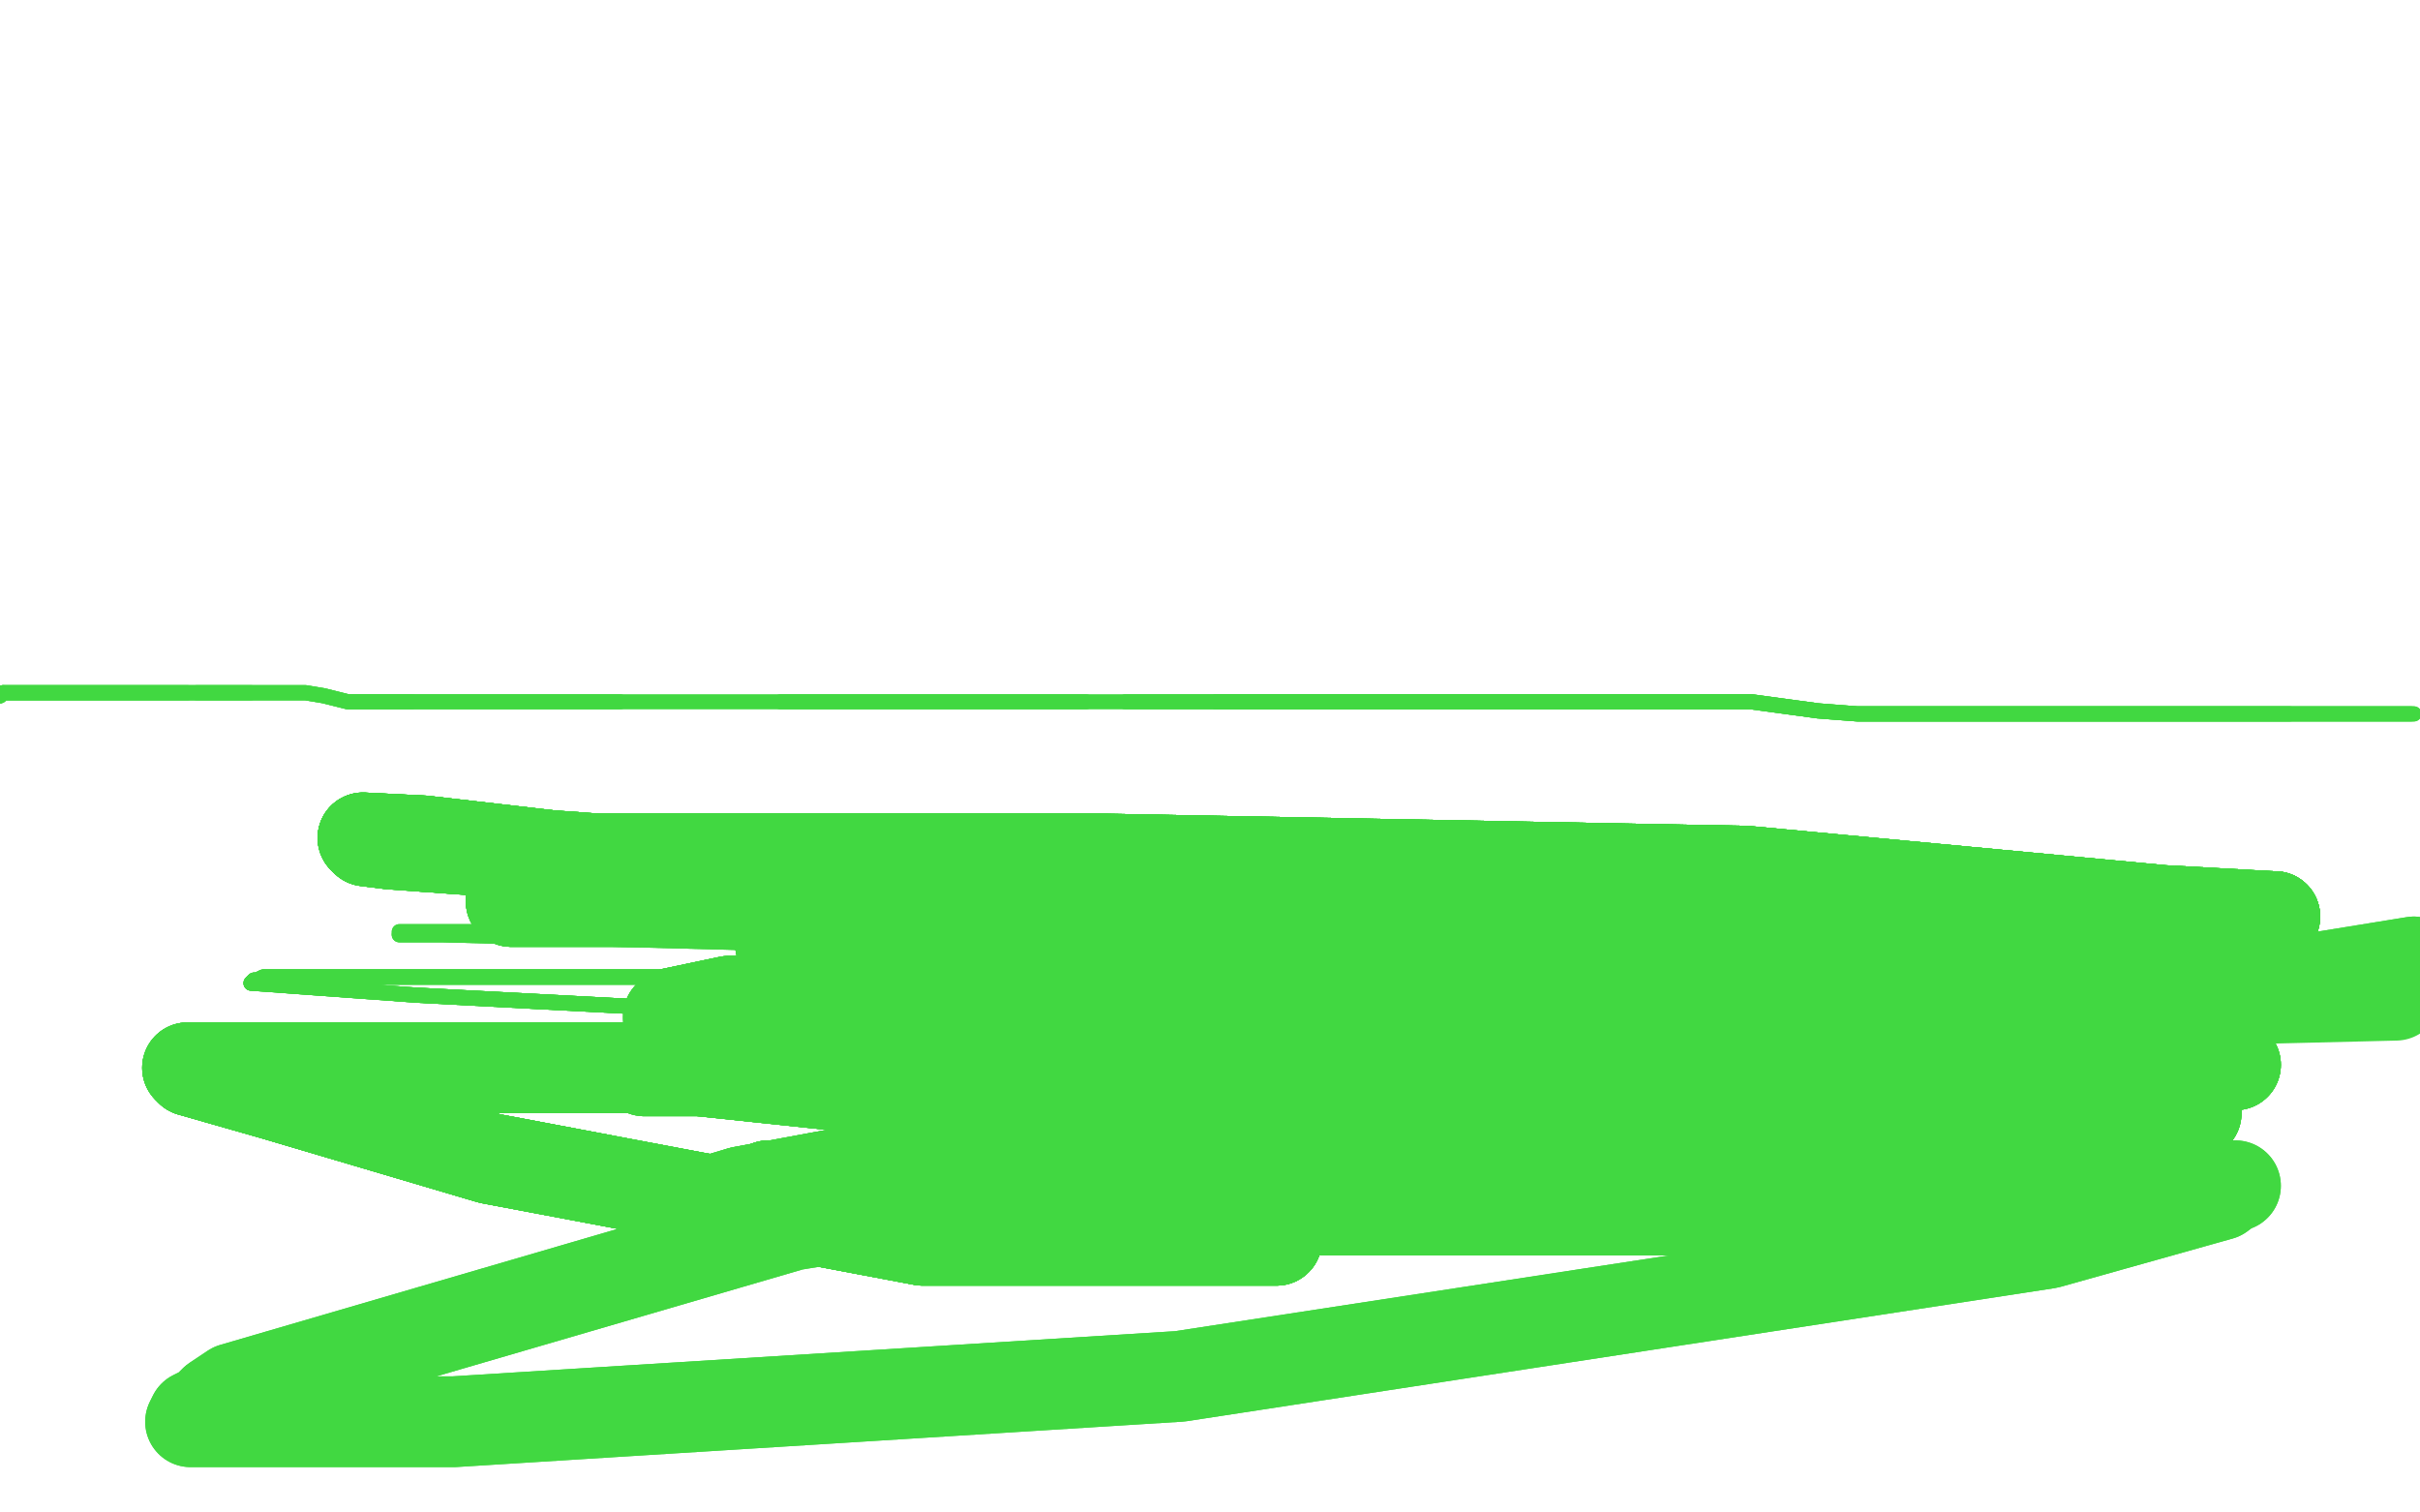 <?xml version="1.0" standalone="no"?>
<!DOCTYPE svg PUBLIC "-//W3C//DTD SVG 1.1//EN"
"http://www.w3.org/Graphics/SVG/1.1/DTD/svg11.dtd">

<svg width="800" height="500" version="1.1" xmlns="http://www.w3.org/2000/svg" xmlns:xlink="http://www.w3.org/1999/xlink" style="stroke-antialiasing: false"><desc>This SVG has been created on https://colorillo.com/</desc><rect x='0' y='0' width='800' height='500' style='fill: rgb(255,255,255); stroke-width:0' /><polyline points="0,230 1,229" style="fill: none; stroke: #41d841; stroke-width: 5; stroke-linejoin: round; stroke-linecap: round; stroke-antialiasing: false; stroke-antialias: 0; opacity: 1.0"/>
<polyline points="0,230 1,229 4,229 23,229 39,229 48,229 51,229 52,229 53,229 58,229 62,229" style="fill: none; stroke: #41d841; stroke-width: 5; stroke-linejoin: round; stroke-linecap: round; stroke-antialiasing: false; stroke-antialias: 0; opacity: 1.0"/>
<polyline points="0,230 1,229 4,229 23,229 39,229 48,229 51,229 52,229 53,229 58,229 62,229 64,229 65,229 68,229 72,229 76,229 83,229" style="fill: none; stroke: #41d841; stroke-width: 5; stroke-linejoin: round; stroke-linecap: round; stroke-antialiasing: false; stroke-antialias: 0; opacity: 1.0"/>
<polyline points="0,230 1,229 4,229 23,229 39,229 48,229 51,229 52,229 53,229 58,229 62,229 64,229 65,229 68,229 72,229 76,229 83,229 92,229 101,229 107,230 115,232 123,232 126,232 131,232 136,232" style="fill: none; stroke: #41d841; stroke-width: 5; stroke-linejoin: round; stroke-linecap: round; stroke-antialiasing: false; stroke-antialias: 0; opacity: 1.0"/>
<polyline points="0,230 1,229 4,229 23,229 39,229 48,229 51,229 52,229 53,229 58,229 62,229 64,229 65,229 68,229 72,229 76,229 83,229 92,229 101,229 107,230 115,232 123,232 126,232 131,232 136,232 146,232 151,232 154,232 158,232 163,232 170,232 176,232 182,232 190,232 194,232 198,232 205,232" style="fill: none; stroke: #41d841; stroke-width: 5; stroke-linejoin: round; stroke-linecap: round; stroke-antialiasing: false; stroke-antialias: 0; opacity: 1.0"/>
<polyline points="65,229 68,229 72,229 76,229 83,229 92,229 101,229 107,230 115,232 123,232 126,232 131,232 136,232 146,232 151,232 154,232 158,232 163,232 170,232 176,232 182,232 190,232 194,232 198,232 205,232 216,232 226,232 233,232 240,232 250,232 258,232 270,232 287,232 295,232 303,232 309,232 314,232 323,232 328,232 333,232 338,232 344,232 354,232 359,232" style="fill: none; stroke: #41d841; stroke-width: 5; stroke-linejoin: round; stroke-linecap: round; stroke-antialiasing: false; stroke-antialias: 0; opacity: 1.0"/>
<polyline points="258,232 270,232 287,232 295,232 303,232 309,232 314,232 323,232 328,232 333,232 338,232 344,232 354,232 359,232 366,232 369,232 372,232 374,232 378,232 383,232 388,232 394,232 402,232 409,232 418,232 422,232 427,232 434,232 446,232 454,232 460,232 464,232 471,232 484,232 493,232" style="fill: none; stroke: #41d841; stroke-width: 5; stroke-linejoin: round; stroke-linecap: round; stroke-antialiasing: false; stroke-antialias: 0; opacity: 1.0"/>
<polyline points="372,232 374,232 378,232 383,232 388,232 394,232 402,232 409,232 418,232 422,232 427,232 434,232 446,232 454,232 460,232 464,232 471,232 484,232 493,232 508,232 517,232 531,232 552,232 567,232 579,232 601,235 614,236 623,236 638,236 648,236 656,236 675,236 688,236 699,236 706,236 713,236 725,236 732,236 743,236 749,236 753,236 757,236" style="fill: none; stroke: #41d841; stroke-width: 5; stroke-linejoin: round; stroke-linecap: round; stroke-antialiasing: false; stroke-antialias: 0; opacity: 1.0"/>
<polyline points="402,232 409,232 418,232 422,232 427,232 434,232 446,232 454,232 460,232 464,232 471,232 484,232 493,232 508,232 517,232 531,232 552,232 567,232 579,232 601,235 614,236 623,236 638,236 648,236 656,236 675,236 688,236 699,236 706,236 713,236 725,236 732,236 743,236 749,236 753,236 757,236 762,236 766,236 772,236 776,236 778,236 782,236 787,236 790,236 792,236 796,236 797,236" style="fill: none; stroke: #41d841; stroke-width: 5; stroke-linejoin: round; stroke-linecap: round; stroke-antialiasing: false; stroke-antialias: 0; opacity: 1.0"/>
<polyline points="402,232 409,232 418,232 422,232 427,232 434,232 446,232 454,232 460,232 464,232 471,232 484,232 493,232 508,232 517,232 531,232 552,232 567,232 579,232 601,235 614,236 623,236 638,236 648,236 656,236 675,236 688,236 699,236 706,236 713,236 725,236 732,236 743,236 749,236 753,236 757,236 762,236 766,236 772,236 776,236 778,236 782,236 787,236 790,236 792,236 796,236 797,236 798,236" style="fill: none; stroke: #41d841; stroke-width: 5; stroke-linejoin: round; stroke-linecap: round; stroke-antialiasing: false; stroke-antialias: 0; opacity: 1.0"/>
<polyline points="402,232 409,232 418,232 422,232 427,232 434,232 446,232 454,232 460,232 464,232 471,232 484,232 493,232 508,232 517,232 531,232 552,232 567,232 579,232 601,235 614,236 623,236 638,236 648,236 656,236 675,236 688,236 699,236 706,236 713,236 725,236 732,236 743,236 749,236 753,236 757,236 762,236 766,236 772,236 776,236 778,236 782,236 787,236 790,236 792,236 796,236 797,236 798,236" style="fill: none; stroke: #41d841; stroke-width: 5; stroke-linejoin: round; stroke-linecap: round; stroke-antialiasing: false; stroke-antialias: 0; opacity: 1.0"/>
<polyline points="436,405 436,404 436,403 434,402 414,396 374,388 331,388" style="fill: none; stroke: #41d841; stroke-width: 5; stroke-linejoin: round; stroke-linecap: round; stroke-antialiasing: false; stroke-antialias: 0; opacity: 1.0"/>
<polyline points="436,405 436,404 436,403 434,402 414,396 374,388 331,388 320,387 315,385 314,383 313,382 314,381 315,380 316,379" style="fill: none; stroke: #41d841; stroke-width: 5; stroke-linejoin: round; stroke-linecap: round; stroke-antialiasing: false; stroke-antialias: 0; opacity: 1.0"/>
<polyline points="436,405 436,404 436,403 434,402 414,396 374,388 331,388 320,387 315,385 314,383 313,382 314,381 315,380 316,379 349,372 503,369 612,369 663,372 677,375 678,375" style="fill: none; stroke: #41d841; stroke-width: 5; stroke-linejoin: round; stroke-linecap: round; stroke-antialiasing: false; stroke-antialias: 0; opacity: 1.0"/>
<polyline points="436,405 436,404 436,403 434,402 414,396 374,388 331,388 320,387 315,385 314,383 313,382 314,381 315,380 316,379 349,372 503,369 612,369 663,372 677,375 678,375 677,375 676,375 675,375 641,373 427,351 271,336 138,329" style="fill: none; stroke: #41d841; stroke-width: 5; stroke-linejoin: round; stroke-linecap: round; stroke-antialiasing: false; stroke-antialias: 0; opacity: 1.0"/>
<polyline points="436,405 436,404 436,403 434,402 414,396 374,388 331,388 320,387 315,385 314,383 313,382 314,381 315,380 316,379 349,372 503,369 612,369 663,372 677,375 678,375 677,375 676,375 675,375 641,373 427,351 271,336 138,329 83,325 84,324 85,324 87,323 153,323 278,323 365,323 383,323 390,323" style="fill: none; stroke: #41d841; stroke-width: 5; stroke-linejoin: round; stroke-linecap: round; stroke-antialiasing: false; stroke-antialias: 0; opacity: 1.0"/>
<polyline points="436,405 436,404 436,403 434,402 414,396 374,388 331,388 320,387 315,385 314,383 313,382 314,381 315,380 316,379 349,372 503,369 612,369 663,372 677,375 678,375 677,375 676,375 675,375 641,373 427,351 271,336 138,329 83,325 84,324 85,324 87,323 153,323 278,323 365,323 383,323 390,323 403,323 407,323 407,324 405,324 404,325 403,325" style="fill: none; stroke: #41d841; stroke-width: 5; stroke-linejoin: round; stroke-linecap: round; stroke-antialiasing: false; stroke-antialias: 0; opacity: 1.0"/>
<polyline points="331,388 320,387 315,385 314,383 313,382 314,381 315,380 316,379 349,372 503,369 612,369 663,372 677,375 678,375 677,375 676,375 675,375 641,373 427,351 271,336 138,329 83,325 84,324 85,324 87,323 153,323 278,323 365,323 383,323 390,323 403,323 407,323 407,324 405,324 404,325 403,325 393,326 349,328 318,328 307,328 308,327 309,326 310,326 315,326 455,338 566,353 649,358" style="fill: none; stroke: #41d841; stroke-width: 5; stroke-linejoin: round; stroke-linecap: round; stroke-antialiasing: false; stroke-antialias: 0; opacity: 1.0"/>
<polyline points="677,375 678,375 677,375 676,375 675,375 641,373 427,351 271,336 138,329 83,325 84,324 85,324 87,323 153,323 278,323 365,323 383,323 390,323 403,323 407,323 407,324 405,324 404,325 403,325 393,326 349,328 318,328 307,328 308,327 309,326 310,326 315,326 455,338 566,353 649,358 648,358 647,358 645,358 637,358 567,345 361,320 261,312 146,309 132,309" style="fill: none; stroke: #41d841; stroke-width: 5; stroke-linejoin: round; stroke-linecap: round; stroke-antialiasing: false; stroke-antialias: 0; opacity: 1.0"/>
<polyline points="677,375 676,375 675,375 641,373 427,351 271,336 138,329 83,325 84,324 85,324 87,323 153,323 278,323 365,323 383,323 390,323 403,323 407,323 407,324 405,324 404,325 403,325 393,326 349,328 318,328 307,328 308,327 309,326 310,326 315,326 455,338 566,353 649,358 648,358 647,358 645,358 637,358 567,345 361,320 261,312 146,309 132,309 132,308 133,308 134,308 142,308 219,308 409,336 619,392" style="fill: none; stroke: #41d841; stroke-width: 5; stroke-linejoin: round; stroke-linecap: round; stroke-antialiasing: false; stroke-antialias: 0; opacity: 1.0"/>
<polyline points="278,323 365,323 383,323 390,323 403,323 407,323 407,324 405,324 404,325 403,325 393,326 349,328 318,328 307,328 308,327 309,326 310,326 315,326 455,338 566,353 649,358 648,358 647,358 645,358 637,358 567,345 361,320 261,312 146,309 132,309 132,308 133,308 134,308 142,308 219,308 409,336 619,392 633,397 632,397 631,397 630,397 628,397 595,399 582,402" style="fill: none; stroke: #41d841; stroke-width: 5; stroke-linejoin: round; stroke-linecap: round; stroke-antialiasing: false; stroke-antialias: 0; opacity: 1.0"/>
<polyline points="343,400 346,398 346,393 342,387 329,371 307,362 222,353" style="fill: none; stroke: #41d841; stroke-width: 30; stroke-linejoin: round; stroke-linecap: round; stroke-antialiasing: false; stroke-antialias: 0; opacity: 1.0"/>
<polyline points="343,400 346,398 346,393 342,387 329,371 307,362 222,353 135,353 64,353 62,353" style="fill: none; stroke: #41d841; stroke-width: 30; stroke-linejoin: round; stroke-linecap: round; stroke-antialiasing: false; stroke-antialias: 0; opacity: 1.0"/>
<polyline points="343,400 346,398 346,393 342,387 329,371 307,362 222,353 135,353 64,353 62,353 63,354 91,362 162,383 305,410 386,410 422,410" style="fill: none; stroke: #41d841; stroke-width: 30; stroke-linejoin: round; stroke-linecap: round; stroke-antialiasing: false; stroke-antialias: 0; opacity: 1.0"/>
<polyline points="343,400 346,398 346,393 342,387 329,371 307,362 222,353 135,353 64,353 62,353 63,354 91,362 162,383 305,410 386,410 422,410 422,409 422,408 418,406 388,397 308,394 264,392 254,392" style="fill: none; stroke: #41d841; stroke-width: 30; stroke-linejoin: round; stroke-linecap: round; stroke-antialiasing: false; stroke-antialias: 0; opacity: 1.0"/>
<polyline points="343,400 346,398 346,393 342,387 329,371 307,362 222,353 135,353 64,353 62,353 63,354 91,362 162,383 305,410 386,410 422,410 422,409 422,408 418,406 388,397 308,394 264,392 254,392 257,392 278,394 383,400 472,400 578,400 612,391 624,386 625,386 625,385 625,381" style="fill: none; stroke: #41d841; stroke-width: 30; stroke-linejoin: round; stroke-linecap: round; stroke-antialiasing: false; stroke-antialias: 0; opacity: 1.0"/>
<polyline points="343,400 346,398 346,393 342,387 329,371 307,362 222,353 135,353 64,353 62,353 63,354 91,362 162,383 305,410 386,410 422,410 422,409 422,408 418,406 388,397 308,394 264,392 254,392 257,392 278,394 383,400 472,400 578,400 612,391 624,386 625,386 625,385 625,381 566,362 413,329 218,287 140,278 120,277" style="fill: none; stroke: #41d841; stroke-width: 30; stroke-linejoin: round; stroke-linecap: round; stroke-antialiasing: false; stroke-antialias: 0; opacity: 1.0"/>
<polyline points="343,400 346,398 346,393 342,387 329,371 307,362 222,353 135,353 64,353 62,353 63,354 91,362 162,383 305,410 386,410 422,410 422,409 422,408 418,406 388,397 308,394 264,392 254,392 257,392 278,394 383,400 472,400 578,400 612,391 624,386 625,386 625,385 625,381 566,362 413,329 218,287 140,278 120,277 121,278 129,279 198,284 366,284 577,288 715,301 751,303 752,303" style="fill: none; stroke: #41d841; stroke-width: 30; stroke-linejoin: round; stroke-linecap: round; stroke-antialiasing: false; stroke-antialias: 0; opacity: 1.0"/>
<polyline points="63,354 91,362 162,383 305,410 386,410 422,410 422,409 422,408 418,406 388,397 308,394 264,392 254,392 257,392 278,394 383,400 472,400 578,400 612,391 624,386 625,386 625,385 625,381 566,362 413,329 218,287 140,278 120,277 121,278 129,279 198,284 366,284 577,288 715,301 751,303 752,303 748,303 724,303 635,303 485,303 449,311 443,317 440,324 440,331 444,342" style="fill: none; stroke: #41d841; stroke-width: 30; stroke-linejoin: round; stroke-linecap: round; stroke-antialiasing: false; stroke-antialias: 0; opacity: 1.0"/>
<polyline points="63,354 91,362 162,383 305,410 386,410 422,410 422,409 422,408 418,406 388,397 308,394 264,392 254,392 257,392 278,394 383,400 472,400 578,400 612,391 624,386 625,386 625,385 625,381 566,362 413,329 218,287 140,278 120,277 121,278 129,279 198,284 366,284 577,288 715,301 751,303 752,303 748,303 724,303 635,303 485,303 449,311 443,317 440,324 440,331 444,342 495,353 603,353 710,354 738,352 739,352" style="fill: none; stroke: #41d841; stroke-width: 30; stroke-linejoin: round; stroke-linecap: round; stroke-antialiasing: false; stroke-antialias: 0; opacity: 1.0"/>
<polyline points="472,400 578,400 612,391 624,386 625,386 625,385 625,381 566,362 413,329 218,287 140,278 120,277 121,278 129,279 198,284 366,284 577,288 715,301 751,303 752,303 748,303 724,303 635,303 485,303 449,311 443,317 440,324 440,331 444,342 495,353 603,353 710,354 738,352 739,352 737,352 713,352 633,352 553,356 497,368 472,376 461,379 459,380" style="fill: none; stroke: #41d841; stroke-width: 30; stroke-linejoin: round; stroke-linecap: round; stroke-antialiasing: false; stroke-antialias: 0; opacity: 1.0"/>
<polyline points="472,400 578,400 612,391 624,386 625,386 625,385 625,381 566,362 413,329 218,287 140,278 120,277 121,278 129,279 198,284 366,284 577,288 715,301 751,303 752,303 748,303 724,303 635,303 485,303 449,311 443,317 440,324 440,331 444,342 495,353 603,353 710,354 738,352 739,352 737,352 713,352 633,352 553,356 497,368 472,376 461,379 459,380 459,381 463,381 530,381 660,381" style="fill: none; stroke: #41d841; stroke-width: 30; stroke-linejoin: round; stroke-linecap: round; stroke-antialiasing: false; stroke-antialias: 0; opacity: 1.0"/>
<polyline points="472,400 578,400 612,391 624,386 625,386 625,385 625,381 566,362 413,329 218,287 140,278 120,277 121,278 129,279 198,284 366,284 577,288 715,301 751,303 752,303 748,303 724,303 635,303 485,303 449,311 443,317 440,324 440,331 444,342 495,353 603,353 710,354 738,352 739,352 737,352 713,352 633,352 553,356 497,368 472,376 461,379 459,380 459,381 463,381 530,381 660,381 721,370 726,368" style="fill: none; stroke: #41d841; stroke-width: 30; stroke-linejoin: round; stroke-linecap: round; stroke-antialiasing: false; stroke-antialias: 0; opacity: 1.0"/>
<polyline points="625,381 566,362 413,329 218,287 140,278 120,277 121,278 129,279 198,284 366,284 577,288 715,301 751,303 752,303 748,303 724,303 635,303 485,303 449,311 443,317 440,324 440,331 444,342 495,353 603,353 710,354 738,352 739,352 737,352 713,352 633,352 553,356 497,368 472,376 461,379 459,380 459,381 463,381 530,381 660,381 721,370 726,368 725,368 689,368 554,368 380,369 245,394" style="fill: none; stroke: #41d841; stroke-width: 30; stroke-linejoin: round; stroke-linecap: round; stroke-antialiasing: false; stroke-antialias: 0; opacity: 1.0"/>
<polyline points="625,381 566,362 413,329 218,287 140,278 120,277 121,278 129,279 198,284 366,284 577,288 715,301 751,303 752,303 748,303 724,303 635,303 485,303 449,311 443,317 440,324 440,331 444,342 495,353 603,353 710,354 738,352 739,352 737,352 713,352 633,352 553,356 497,368 472,376 461,379 459,380 459,381 463,381 530,381 660,381 721,370 726,368 725,368 689,368 554,368 380,369 245,394 235,397 236,397 284,397" style="fill: none; stroke: #41d841; stroke-width: 30; stroke-linejoin: round; stroke-linecap: round; stroke-antialiasing: false; stroke-antialias: 0; opacity: 1.0"/>
<polyline points="633,352 553,356 497,368 472,376 461,379 459,380 459,381 463,381 530,381 660,381 721,370 726,368 725,368 689,368 554,368 380,369 245,394 235,397 236,397 284,397 511,394 679,392 739,392 738,392 734,395 677,411 390,455 150,470 63,470 64,468 68,466 71,463 77,459 262,405 798,318" style="fill: none; stroke: #41d841; stroke-width: 30; stroke-linejoin: round; stroke-linecap: round; stroke-antialiasing: false; stroke-antialias: 0; opacity: 1.0"/>
<polyline points="633,352 553,356 497,368 472,376 461,379 459,380 459,381 463,381 530,381 660,381 721,370 726,368 725,368 689,368 554,368 380,369 245,394 235,397 236,397 284,397 511,394 679,392 739,392 738,392 734,395 677,411 390,455 150,470 63,470 64,468 68,466 71,463 77,459 262,405 798,318" style="fill: none; stroke: #41d841; stroke-width: 30; stroke-linejoin: round; stroke-linecap: round; stroke-antialiasing: false; stroke-antialias: 0; opacity: 1.0"/>
<polyline points="617,323 616,323 613,324 592,325 540,325 459,329 427,331" style="fill: none; stroke: #41d841; stroke-width: 30; stroke-linejoin: round; stroke-linecap: round; stroke-antialiasing: false; stroke-antialias: 0; opacity: 1.0"/>
<polyline points="617,323 616,323 613,324 592,325 540,325 459,329 427,331 407,332" style="fill: none; stroke: #41d841; stroke-width: 30; stroke-linejoin: round; stroke-linecap: round; stroke-antialiasing: false; stroke-antialias: 0; opacity: 1.0"/>
<polyline points="617,323 616,323 613,324 592,325 540,325 459,329 427,331 407,332 407,331 419,331 497,331 710,331 792,329" style="fill: none; stroke: #41d841; stroke-width: 30; stroke-linejoin: round; stroke-linecap: round; stroke-antialiasing: false; stroke-antialias: 0; opacity: 1.0"/>
<polyline points="448,324 438,322 436,322 434,321 432,320 426,318 417,318 407,318" style="fill: none; stroke: #41d841; stroke-width: 30; stroke-linejoin: round; stroke-linecap: round; stroke-antialiasing: false; stroke-antialias: 0; opacity: 1.0"/>
<polyline points="448,324 438,322 436,322 434,321 432,320 426,318 417,318 407,318 402,318 402,317 402,316 407,314 435,307" style="fill: none; stroke: #41d841; stroke-width: 30; stroke-linejoin: round; stroke-linecap: round; stroke-antialiasing: false; stroke-antialias: 0; opacity: 1.0"/>
<polyline points="448,324 438,322 436,322 434,321 432,320 426,318 417,318 407,318 402,318 402,317 402,316 407,314 435,307 469,301" style="fill: none; stroke: #41d841; stroke-width: 30; stroke-linejoin: round; stroke-linecap: round; stroke-antialiasing: false; stroke-antialias: 0; opacity: 1.0"/>
<circle cx="318.5" cy="295.5" r="15" style="fill: #41d841; stroke-antialiasing: false; stroke-antialias: 0; opacity: 1.0"/>
<polyline points="485,295 484,295 483,295 476,294 460,294 443,294" style="fill: none; stroke: #41d841; stroke-width: 30; stroke-linejoin: round; stroke-linecap: round; stroke-antialiasing: false; stroke-antialias: 0; opacity: 1.0"/>
<polyline points="485,295 484,295 483,295 476,294 460,294 443,294 415,294 400,294 387,294 385,294" style="fill: none; stroke: #41d841; stroke-width: 30; stroke-linejoin: round; stroke-linecap: round; stroke-antialiasing: false; stroke-antialias: 0; opacity: 1.0"/>
<polyline points="485,295 484,295 483,295 476,294 460,294 443,294 415,294 400,294 387,294 385,294 384,294 383,294 380,295 376,298 371,300" style="fill: none; stroke: #41d841; stroke-width: 30; stroke-linejoin: round; stroke-linecap: round; stroke-antialiasing: false; stroke-antialias: 0; opacity: 1.0"/>
<polyline points="485,295 484,295 483,295 476,294 460,294 443,294 415,294 400,294 387,294 385,294 384,294 383,294 380,295 376,298 371,300 372,300 387,300 396,300 398,300 399,300 400,300" style="fill: none; stroke: #41d841; stroke-width: 30; stroke-linejoin: round; stroke-linecap: round; stroke-antialiasing: false; stroke-antialias: 0; opacity: 1.0"/>
<polyline points="485,295 484,295 483,295 476,294 460,294 443,294 415,294 400,294 387,294 385,294 384,294 383,294 380,295 376,298 371,300 372,300 387,300 396,300 398,300 399,300 400,300 392,300 374,300 310,300 213,298 175,298 169,298" style="fill: none; stroke: #41d841; stroke-width: 30; stroke-linejoin: round; stroke-linecap: round; stroke-antialiasing: false; stroke-antialias: 0; opacity: 1.0"/>
<polyline points="485,295 484,295 483,295 476,294 460,294 443,294 415,294 400,294 387,294 385,294 384,294 383,294 380,295 376,298 371,300 372,300 387,300 396,300 398,300 399,300 400,300 392,300 374,300 310,300 213,298 175,298 169,298 171,298 193,298 232,298 286,298 334,298 392,298 406,298 418,298 422,298 424,298" style="fill: none; stroke: #41d841; stroke-width: 30; stroke-linejoin: round; stroke-linecap: round; stroke-antialiasing: false; stroke-antialias: 0; opacity: 1.0"/>
<polyline points="485,295 484,295 483,295 476,294 460,294 443,294 415,294 400,294 387,294 385,294 384,294 383,294 380,295 376,298 371,300 372,300 387,300 396,300 398,300 399,300 400,300 392,300 374,300 310,300 213,298 175,298 169,298 171,298 193,298 232,298 286,298 334,298 392,298 406,298 418,298 422,298 424,298 422,298 388,298 324,298 280,303 259,310 258,311" style="fill: none; stroke: #41d841; stroke-width: 30; stroke-linejoin: round; stroke-linecap: round; stroke-antialiasing: false; stroke-antialias: 0; opacity: 1.0"/>
<polyline points="485,295 484,295 483,295 476,294 460,294 443,294 415,294 400,294 387,294 385,294 384,294 383,294 380,295 376,298 371,300 372,300 387,300 396,300 398,300 399,300 400,300 392,300 374,300 310,300 213,298 175,298 169,298 171,298 193,298 232,298 286,298 334,298 392,298 406,298 418,298 422,298 424,298 422,298 388,298 324,298 280,303 259,310 258,311 258,312 260,315 288,325 321,331 400,331 441,331" style="fill: none; stroke: #41d841; stroke-width: 30; stroke-linejoin: round; stroke-linecap: round; stroke-antialiasing: false; stroke-antialias: 0; opacity: 1.0"/>
<polyline points="483,295 476,294 460,294 443,294 415,294 400,294 387,294 385,294 384,294 383,294 380,295 376,298 371,300 372,300 387,300 396,300 398,300 399,300 400,300 392,300 374,300 310,300 213,298 175,298 169,298 171,298 193,298 232,298 286,298 334,298 392,298 406,298 418,298 422,298 424,298 422,298 388,298 324,298 280,303 259,310 258,311 258,312 260,315 288,325 321,331 400,331 441,331 455,331 458,331" style="fill: none; stroke: #41d841; stroke-width: 30; stroke-linejoin: round; stroke-linecap: round; stroke-antialiasing: false; stroke-antialias: 0; opacity: 1.0"/>
<polyline points="380,295 376,298 371,300 372,300 387,300 396,300 398,300 399,300 400,300 392,300 374,300 310,300 213,298 175,298 169,298 171,298 193,298 232,298 286,298 334,298 392,298 406,298 418,298 422,298 424,298 422,298 388,298 324,298 280,303 259,310 258,311 258,312 260,315 288,325 321,331 400,331 441,331 455,331 458,331 452,331 412,331 339,331 241,331 222,335 221,336" style="fill: none; stroke: #41d841; stroke-width: 30; stroke-linejoin: round; stroke-linecap: round; stroke-antialiasing: false; stroke-antialias: 0; opacity: 1.0"/>
<polyline points="398,300 399,300 400,300 392,300 374,300 310,300 213,298 175,298 169,298 171,298 193,298 232,298 286,298 334,298 392,298 406,298 418,298 422,298 424,298 422,298 388,298 324,298 280,303 259,310 258,311 258,312 260,315 288,325 321,331 400,331 441,331 455,331 458,331 452,331 412,331 339,331 241,331 222,335 221,336 221,337 223,339 238,345 294,353 377,354 401,354 407,354 409,354" style="fill: none; stroke: #41d841; stroke-width: 30; stroke-linejoin: round; stroke-linecap: round; stroke-antialiasing: false; stroke-antialias: 0; opacity: 1.0"/>
<polyline points="374,300 310,300 213,298 175,298 169,298 171,298 193,298 232,298 286,298 334,298 392,298 406,298 418,298 422,298 424,298 422,298 388,298 324,298 280,303 259,310 258,311 258,312 260,315 288,325 321,331 400,331 441,331 455,331 458,331 452,331 412,331 339,331 241,331 222,335 221,336 221,337 223,339 238,345 294,353 377,354 401,354 407,354 409,354 404,354 373,354 265,354 216,354 213,354" style="fill: none; stroke: #41d841; stroke-width: 30; stroke-linejoin: round; stroke-linecap: round; stroke-antialiasing: false; stroke-antialias: 0; opacity: 1.0"/>
<polyline points="286,298 334,298 392,298 406,298 418,298 422,298 424,298 422,298 388,298 324,298 280,303 259,310 258,311 258,312 260,315 288,325 321,331 400,331 441,331 455,331 458,331 452,331 412,331 339,331 241,331 222,335 221,336 221,337 223,339 238,345 294,353 377,354 401,354 407,354 409,354 404,354 373,354 265,354 216,354 213,354 214,354 221,354 283,354 383,350 416,348 421,348" style="fill: none; stroke: #41d841; stroke-width: 30; stroke-linejoin: round; stroke-linecap: round; stroke-antialiasing: false; stroke-antialias: 0; opacity: 1.0"/>
<polyline points="392,298 406,298 418,298 422,298 424,298 422,298 388,298 324,298 280,303 259,310 258,311 258,312 260,315 288,325 321,331 400,331 441,331 455,331 458,331 452,331 412,331 339,331 241,331 222,335 221,336 221,337 223,339 238,345 294,353 377,354 401,354 407,354 409,354 404,354 373,354 265,354 216,354 213,354 214,354 221,354 283,354 383,350 416,348 421,348 417,348 378,348 323,348 291,346 289,346" style="fill: none; stroke: #41d841; stroke-width: 30; stroke-linejoin: round; stroke-linecap: round; stroke-antialiasing: false; stroke-antialias: 0; opacity: 1.0"/>
<polyline points="258,311 258,312 260,315 288,325 321,331 400,331 441,331 455,331 458,331 452,331 412,331 339,331 241,331 222,335 221,336 221,337 223,339 238,345 294,353 377,354 401,354 407,354 409,354 404,354 373,354 265,354 216,354 213,354 214,354 221,354 283,354 383,350 416,348 421,348 417,348 378,348 323,348 291,346 289,346 289,347 289,349 297,353 352,353 412,348 424,343" style="fill: none; stroke: #41d841; stroke-width: 30; stroke-linejoin: round; stroke-linecap: round; stroke-antialiasing: false; stroke-antialias: 0; opacity: 1.0"/>
</svg>

